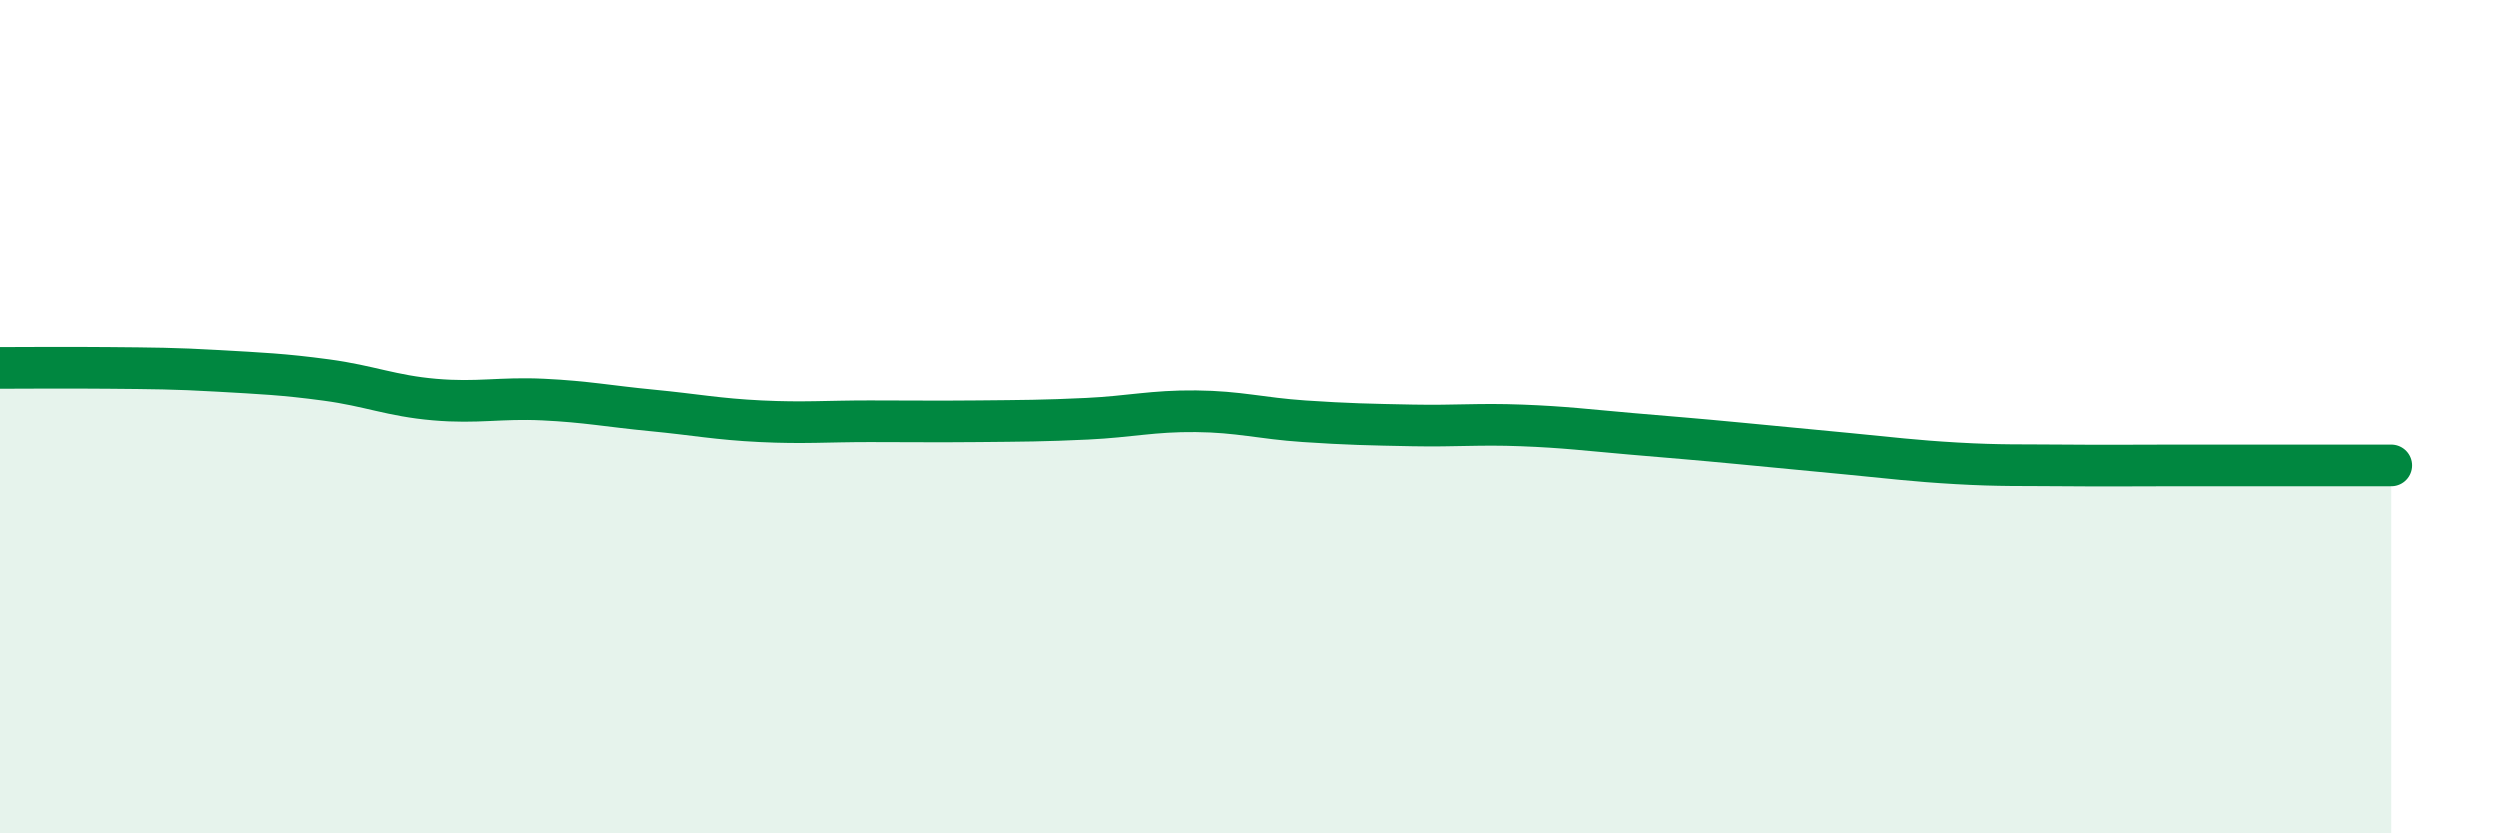 
    <svg width="60" height="20" viewBox="0 0 60 20" xmlns="http://www.w3.org/2000/svg">
      <path
        d="M 0,8.83 C 0.52,8.83 1.57,8.82 2.61,8.83 C 3.65,8.84 4.18,8.84 5.22,8.9 C 6.26,8.96 6.79,8.98 7.83,9.12 C 8.87,9.26 9.39,9.5 10.43,9.59 C 11.47,9.68 12,9.54 13.04,9.59 C 14.08,9.64 14.61,9.75 15.65,9.85 C 16.69,9.95 17.22,10.06 18.26,10.11 C 19.3,10.16 19.83,10.11 20.87,10.11 C 21.91,10.11 22.44,10.12 23.48,10.11 C 24.52,10.1 25.05,10.1 26.09,10.05 C 27.13,10 27.66,9.86 28.7,9.87 C 29.74,9.88 30.26,10.04 31.3,10.11 C 32.34,10.18 32.87,10.19 33.91,10.21 C 34.95,10.23 35.48,10.17 36.52,10.21 C 37.56,10.25 38.09,10.32 39.13,10.41 C 40.17,10.5 40.7,10.54 41.74,10.64 C 42.78,10.74 43.31,10.79 44.35,10.89 C 45.39,10.99 45.92,11.06 46.96,11.12 C 48,11.18 48.53,11.16 49.57,11.17 C 50.61,11.18 51.13,11.17 52.17,11.17 C 53.21,11.17 53.74,11.17 54.78,11.17 C 55.82,11.17 56.87,11.17 57.39,11.17L57.39 20L0 20Z"
        fill="#008740"
        opacity="0.1"
        stroke-linecap="round"
        stroke-linejoin="round"
      />
      <path
        d="M 0,8.83 C 0.52,8.83 1.57,8.82 2.61,8.83 C 3.65,8.84 4.18,8.84 5.22,8.9 C 6.26,8.96 6.79,8.98 7.83,9.12 C 8.87,9.26 9.39,9.5 10.43,9.59 C 11.47,9.68 12,9.54 13.04,9.59 C 14.08,9.64 14.61,9.75 15.65,9.85 C 16.69,9.95 17.22,10.06 18.26,10.11 C 19.3,10.16 19.83,10.11 20.87,10.11 C 21.91,10.11 22.44,10.12 23.48,10.11 C 24.52,10.1 25.05,10.1 26.09,10.05 C 27.13,10 27.66,9.86 28.7,9.87 C 29.74,9.88 30.26,10.04 31.3,10.11 C 32.34,10.18 32.87,10.19 33.91,10.21 C 34.95,10.23 35.48,10.17 36.52,10.21 C 37.56,10.25 38.09,10.32 39.13,10.41 C 40.17,10.5 40.7,10.54 41.74,10.64 C 42.78,10.74 43.31,10.79 44.35,10.89 C 45.39,10.99 45.92,11.06 46.96,11.12 C 48,11.18 48.53,11.16 49.57,11.17 C 50.61,11.18 51.13,11.17 52.17,11.17 C 53.21,11.17 53.74,11.17 54.78,11.17 C 55.82,11.17 56.87,11.17 57.39,11.17"
        stroke="#008740"
        stroke-width="1"
        fill="none"
        stroke-linecap="round"
        stroke-linejoin="round"
      />
    </svg>
  